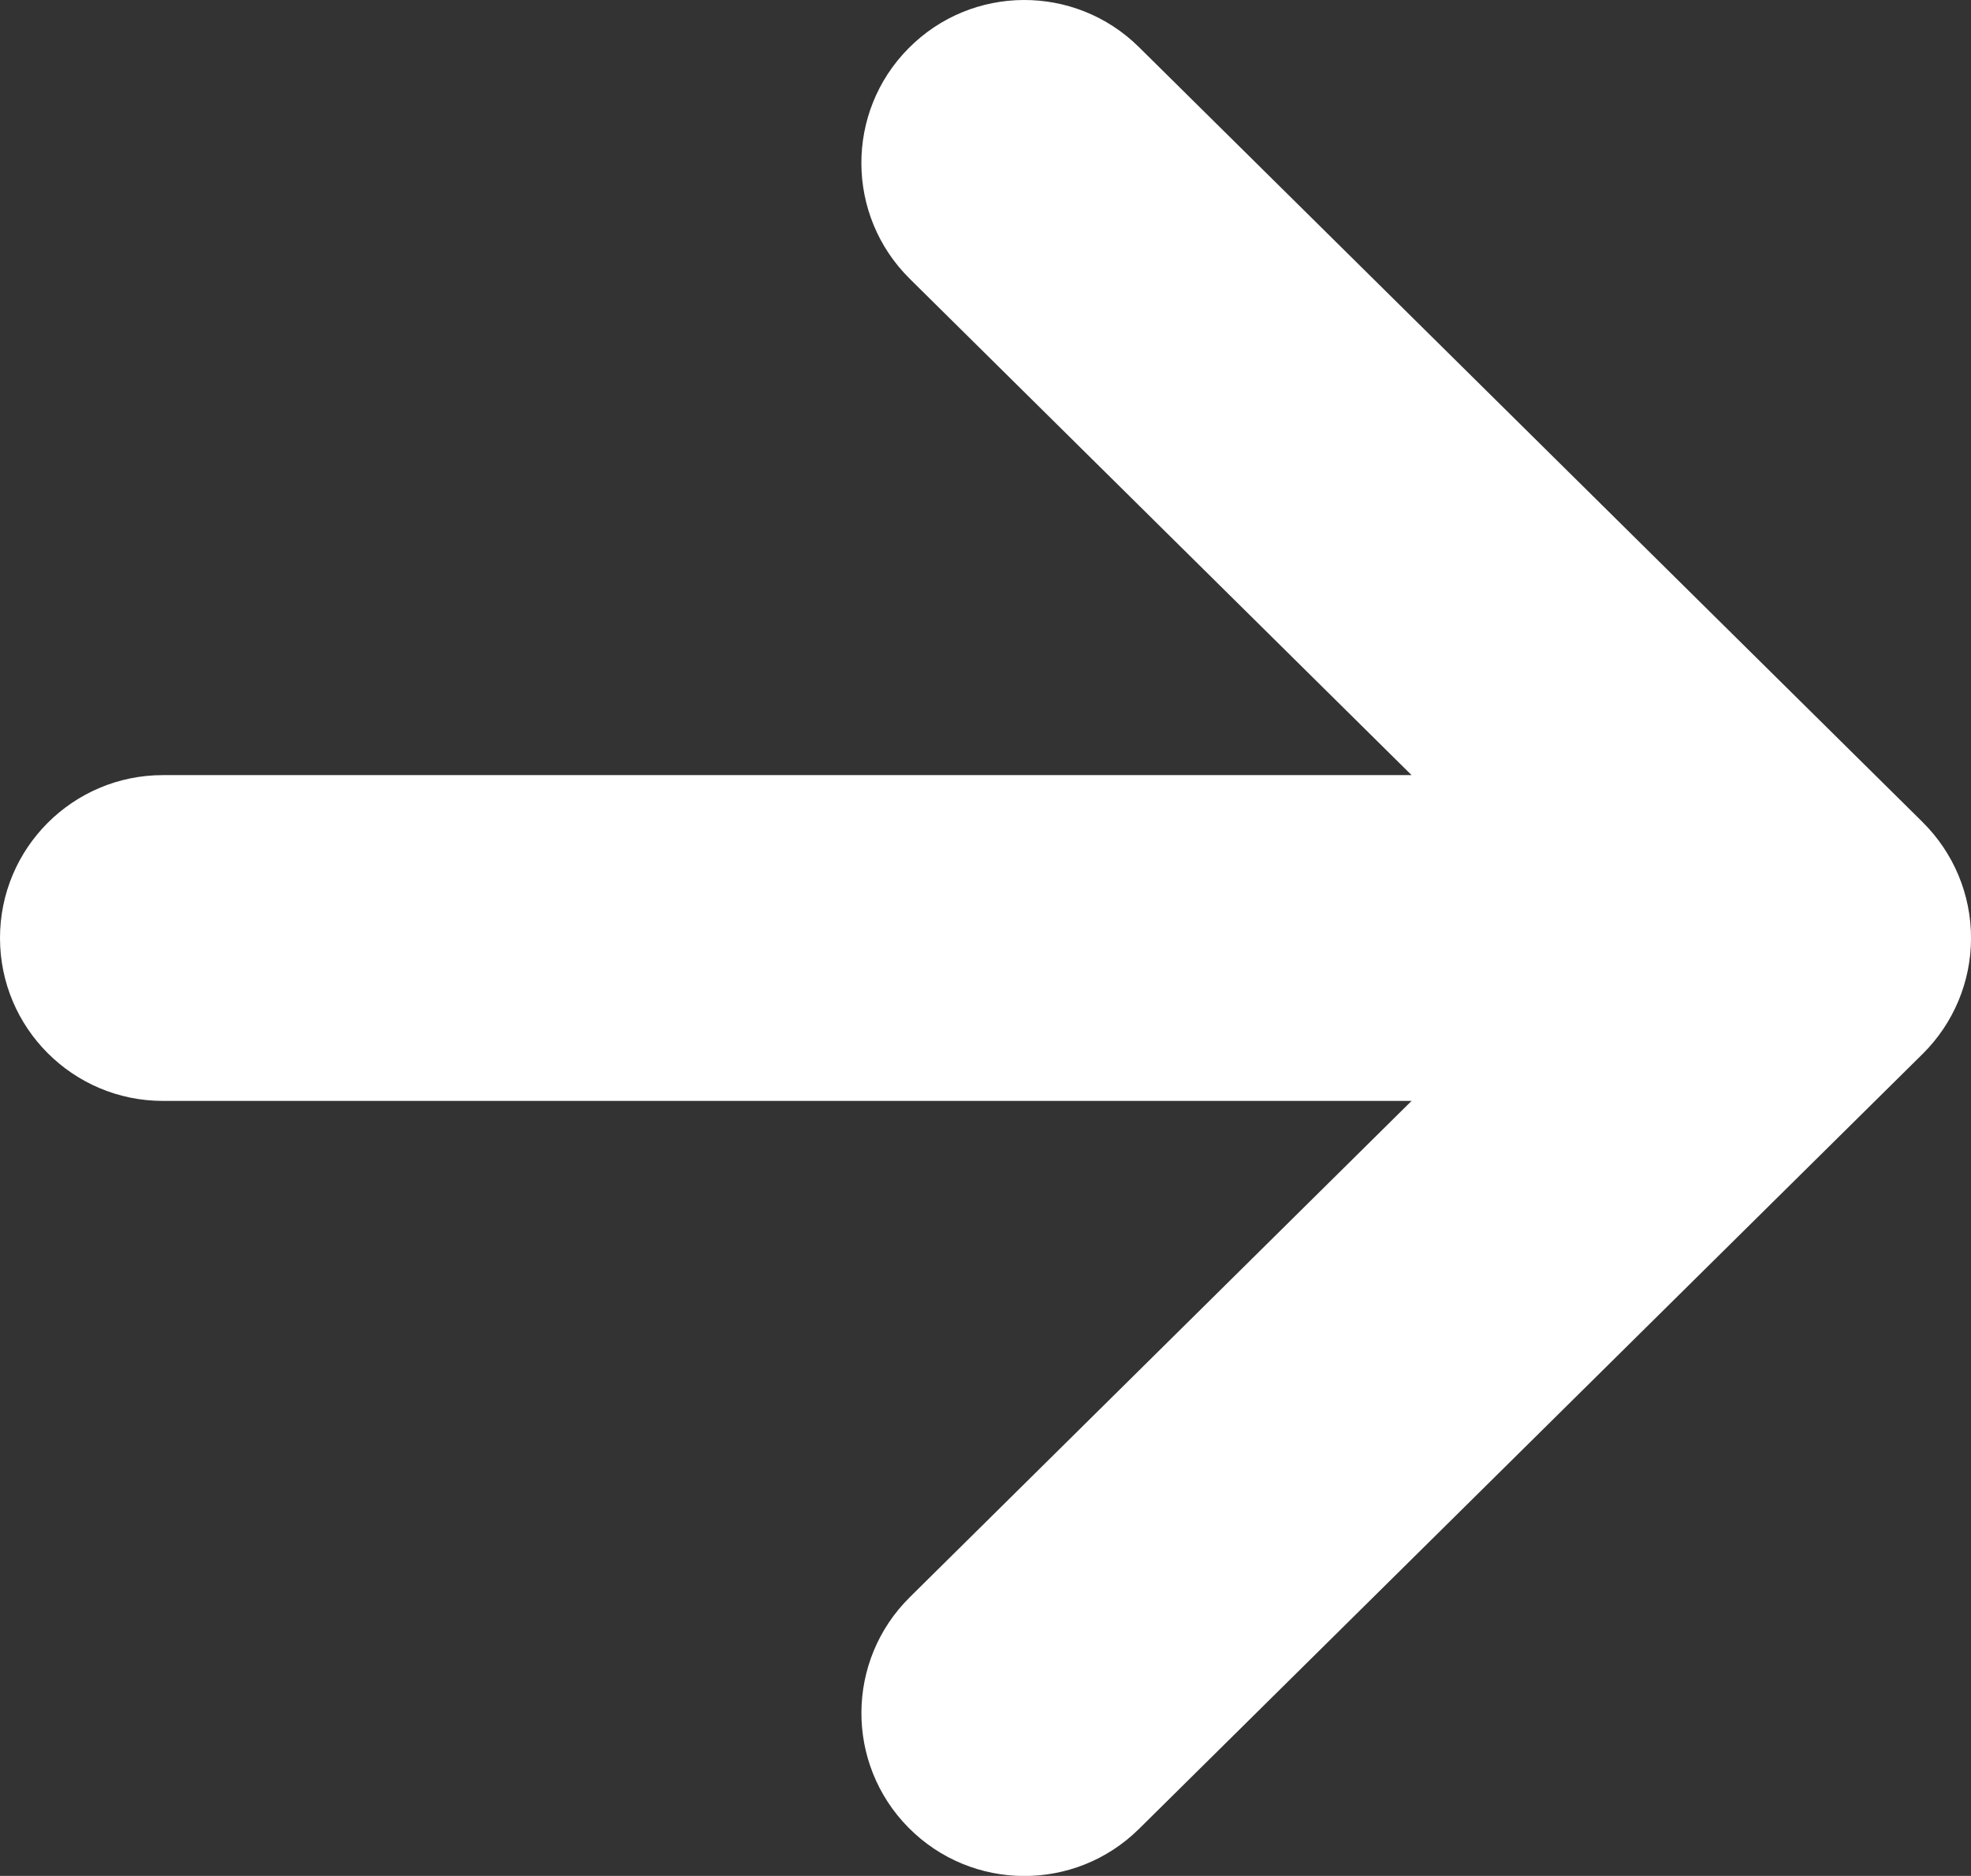 <?xml version="1.0" encoding="UTF-8"?><svg id="_レイヤー_2" xmlns="http://www.w3.org/2000/svg" viewBox="0 0 512 487.4"><rect x="0" y="0" width="512" height="487.4" fill="#333333" stroke="none"/><defs><style>.cls-1{fill:#fff;}</style></defs><g id="_2"><path class="cls-1" d="M499.44,213.61L295.86,12.24c-16.62-16.44-43.43-16.31-59.87,.33-16.44,16.61-16.29,43.42,.33,59.86l130.36,128.96H42.33c-23.37,0-42.33,18.95-42.33,42.32s18.96,42.33,42.33,42.33H366.68l-130.35,128.95c-16.62,16.44-16.77,43.25-.33,59.87,16.44,16.62,43.24,16.77,59.87,.33l203.58-201.37c8.04-7.96,12.56-18.79,12.56-30.1s-4.52-22.13-12.56-30.09Z"/></g></svg>